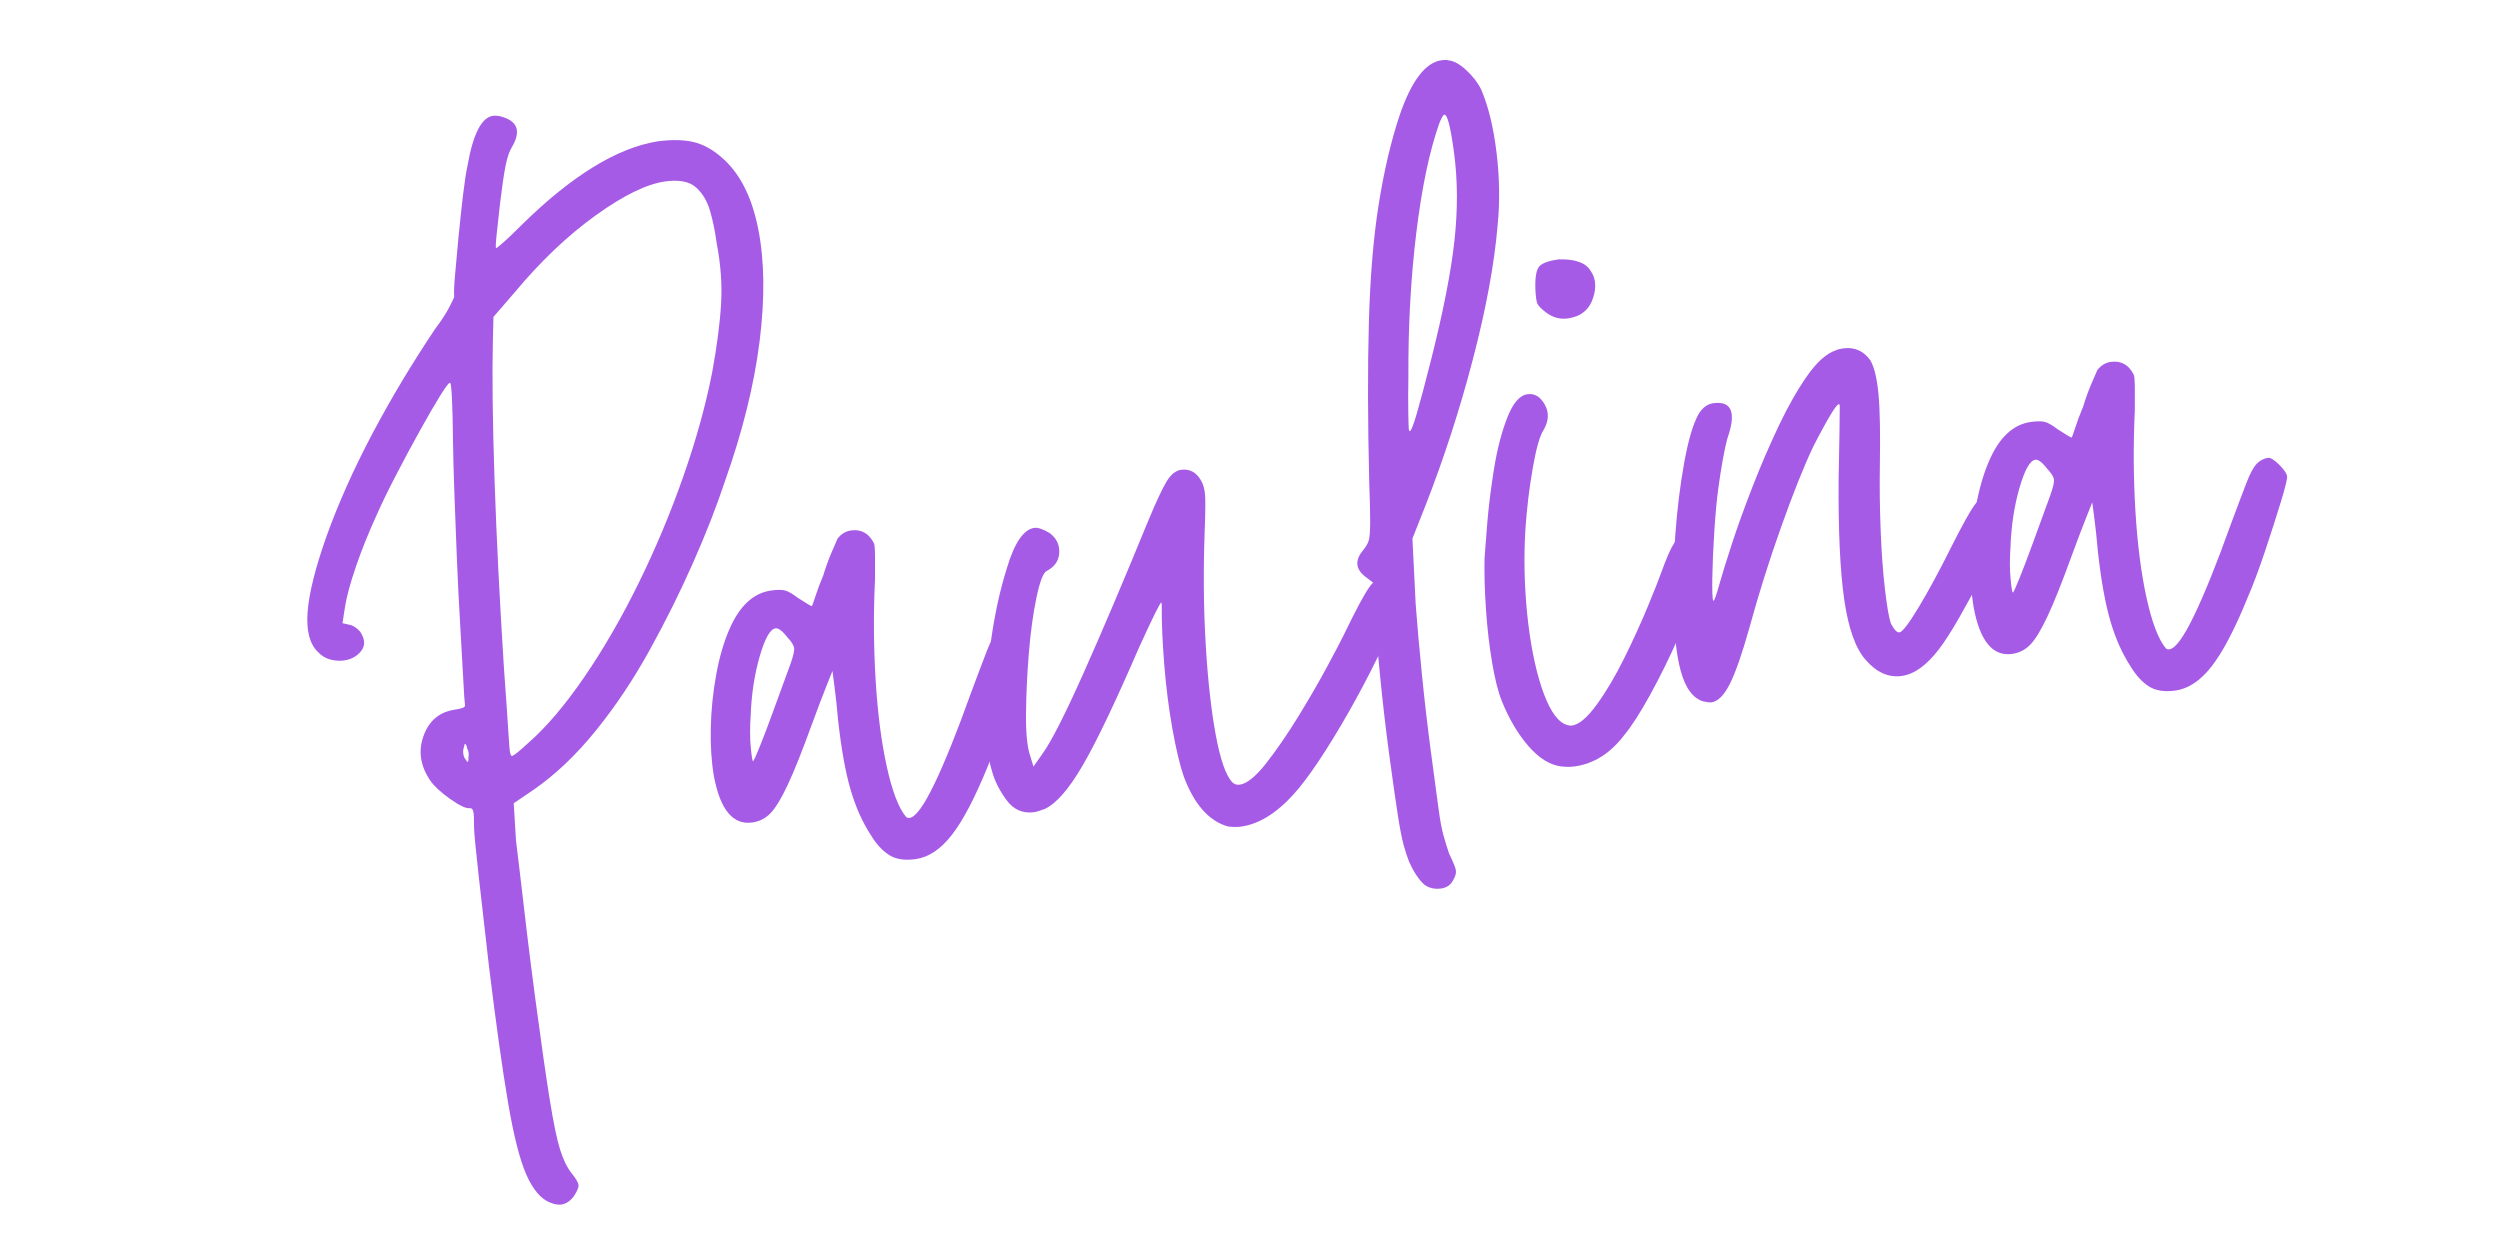 <svg xmlns="http://www.w3.org/2000/svg" xmlns:xlink="http://www.w3.org/1999/xlink" width="1200" zoomAndPan="magnify" viewBox="0 0 900 450" height="600" preserveAspectRatio="xMidYMid meet" version="1.0"><defs><g/><clipPath id="206c7ae236"><rect x="0" width="792" y="0" height="450"/></clipPath></defs><g transform="matrix(1, 0, 0, 1, 70, 0)"><g clip-path="url(#206c7ae236)"><g fill="#a65be7" fill-opacity="1"><g transform="translate(49.176, 314.085)"><g><path d="M 78.75 118.797 C 75.5 117.473 72.695 114.164 70.344 108.875 C 68 103.594 65.805 95.004 63.766 83.109 C 61.734 71.211 59.43 54.797 56.859 33.859 C 55.484 21.973 54.254 11.164 53.172 1.438 C 52.086 -8.289 51.523 -14.141 51.484 -16.109 C 51.516 -19.18 51.422 -21.141 51.203 -21.984 C 50.984 -22.836 50.547 -23.223 49.891 -23.141 C 48.598 -22.961 46.254 -24.07 42.859 -26.469 C 39.473 -28.875 37.094 -31.078 35.719 -33.078 C 32.164 -38.305 31.344 -43.625 33.25 -49.031 C 35.156 -54.445 38.789 -57.617 44.156 -58.547 C 46.957 -58.922 48.316 -59.438 48.234 -60.094 C 48.055 -61.383 47.836 -64.645 47.578 -69.875 C 47.316 -75.102 46.957 -81.469 46.5 -88.969 C 46.051 -96.477 45.656 -104.379 45.312 -112.672 C 44.977 -120.973 44.672 -129 44.391 -136.75 C 44.117 -144.5 43.945 -151.113 43.875 -156.594 C 43.832 -161.852 43.723 -166.391 43.547 -170.203 C 43.367 -174.016 43.156 -176.008 42.906 -176.188 C 42.625 -176.594 41.445 -175.125 39.375 -171.781 C 37.301 -168.438 34.848 -164.211 32.016 -159.109 C 29.191 -154.016 26.336 -148.695 23.453 -143.156 C 20.578 -137.625 18.211 -132.754 16.359 -128.547 C 13.473 -122.234 11.004 -116.086 8.953 -110.109 C 6.91 -104.141 5.594 -99.25 5 -95.438 L 4.125 -89.734 L 6.828 -89.125 C 7.516 -88.988 8.285 -88.594 9.141 -87.938 C 9.992 -87.289 10.57 -86.656 10.875 -86.031 C 12.301 -83.582 12.254 -81.438 10.734 -79.594 C 9.223 -77.75 7.176 -76.656 4.594 -76.312 C 3.082 -76.102 1.477 -76.211 -0.219 -76.641 C -1.914 -77.078 -3.406 -77.977 -4.688 -79.344 C -7.707 -82.227 -8.957 -87.051 -8.438 -93.812 C -7.914 -100.57 -5.664 -109.594 -1.688 -120.875 C 2.625 -132.875 8.148 -145.242 14.891 -157.984 C 21.641 -170.734 29.219 -183.375 37.625 -195.906 C 39.676 -198.582 41.316 -201.098 42.547 -203.453 C 43.773 -205.816 44.375 -207.109 44.344 -207.328 C 44.195 -208.398 44.289 -210.93 44.625 -214.922 C 44.969 -218.922 45.391 -223.535 45.891 -228.766 C 46.398 -233.992 46.938 -239 47.5 -243.781 C 48.07 -248.57 48.629 -252.211 49.172 -254.703 C 51.172 -265.953 54.223 -271.848 58.328 -272.391 C 59.398 -272.535 60.633 -272.367 62.031 -271.891 C 67.301 -270.172 68.328 -266.582 65.109 -261.125 C 64.203 -259.688 63.453 -257.5 62.859 -254.562 C 62.266 -251.625 61.602 -247.145 60.875 -241.125 C 60.363 -236.676 59.941 -232.836 59.609 -229.609 C 59.273 -226.379 59.219 -224.781 59.438 -224.812 C 59.457 -224.602 60.395 -225.332 62.25 -227 C 64.113 -228.676 66.305 -230.781 68.828 -233.312 C 86.672 -250.832 102.883 -260.789 117.469 -263.188 C 122.645 -263.875 126.988 -263.797 130.5 -262.953 C 134.008 -262.117 137.391 -260.266 140.641 -257.391 C 147.066 -251.898 151.438 -243.383 153.75 -231.844 C 156.062 -220.312 156.234 -206.734 154.266 -191.109 C 152.305 -175.484 148.141 -158.691 141.766 -140.734 C 138.797 -131.773 134.992 -122.051 130.359 -111.562 C 125.734 -101.07 120.504 -90.551 114.672 -80 C 108.848 -69.457 102.406 -59.82 95.344 -51.094 C 88.289 -42.363 80.848 -35.281 73.016 -29.844 L 65.766 -24.922 L 66.578 -11.547 C 66.891 -9.172 67.391 -5.016 68.078 0.922 C 68.766 6.867 69.578 13.785 70.516 21.672 C 71.461 29.555 72.484 37.594 73.578 45.781 C 75.648 61.301 77.359 73.242 78.703 81.609 C 80.047 89.984 81.289 96.016 82.438 99.703 C 83.594 103.391 84.969 106.227 86.562 108.219 C 88.133 110.188 88.977 111.602 89.094 112.469 C 89.207 113.332 88.629 114.723 87.359 116.641 C 86.047 118.359 84.531 119.332 82.812 119.562 C 81.719 119.707 80.363 119.453 78.75 118.797 Z M 48.969 -44.734 C 48.82 -45.805 48.535 -46.316 48.109 -46.266 C 48.109 -46.266 48.078 -46.094 48.016 -45.75 C 47.953 -45.406 47.844 -45.008 47.688 -44.562 C 47.395 -43.426 47.551 -42.238 48.156 -41 C 48.406 -40.812 48.602 -40.562 48.75 -40.25 C 48.895 -39.938 48.969 -39.781 48.969 -39.781 C 49.395 -39.832 49.551 -40.297 49.438 -41.172 C 49.707 -42.523 49.551 -43.711 48.969 -44.734 Z M 71.094 -46.703 C 77.57 -52.391 84.25 -60.25 91.125 -70.281 C 98.008 -80.312 104.516 -91.547 110.641 -103.984 C 116.766 -116.43 122.129 -129.211 126.734 -142.328 C 131.348 -155.453 134.832 -167.988 137.188 -179.938 C 138.957 -189.602 140.035 -197.914 140.422 -204.875 C 140.805 -211.844 140.273 -219.066 138.828 -226.547 C 138.285 -230.648 137.5 -234.492 136.469 -238.078 C 135.438 -241.672 133.738 -244.52 131.375 -246.625 C 129.02 -248.727 125.363 -249.445 120.406 -248.781 C 113.727 -247.883 105.332 -243.797 95.219 -236.516 C 85.102 -229.234 75.32 -219.914 65.875 -208.562 L 58.469 -200 L 58.266 -191.75 C 57.961 -179.195 58.156 -162.547 58.844 -141.797 C 59.539 -121.047 60.676 -98.27 62.25 -73.469 C 63.062 -62.406 63.594 -54.695 63.844 -50.344 C 64.102 -45.988 64.328 -43.488 64.516 -42.844 C 64.711 -42.207 64.914 -41.906 65.125 -41.938 C 65.781 -42.031 67.77 -43.617 71.094 -46.703 Z M 71.094 -46.703 "/></g></g></g><g fill="#a65be7" fill-opacity="1"><g transform="translate(198.521, 294.102)"><g><path d="M 60.953 15.203 C 57.066 15.723 53.922 15.211 51.516 13.672 C 49.109 12.129 46.922 9.734 44.953 6.484 C 41.93 1.836 39.508 -3.598 37.688 -9.828 C 35.863 -16.055 34.367 -24.352 33.203 -34.719 C 32.766 -39.707 32.312 -43.926 31.844 -47.375 C 31.383 -50.82 31.156 -52.547 31.156 -52.547 C 31.156 -52.547 30.414 -50.691 28.938 -46.984 C 27.457 -43.273 25.75 -38.77 23.812 -33.469 C 20.289 -23.781 17.375 -16.477 15.062 -11.562 C 12.758 -6.645 10.691 -3.238 8.859 -1.344 C 7.035 0.539 4.828 1.656 2.234 2 C -4.66 2.926 -9.238 -2.602 -11.5 -14.594 C -12.395 -19.738 -12.773 -25.5 -12.641 -31.875 C -12.516 -38.258 -11.883 -44.598 -10.75 -50.891 C -9.625 -57.191 -8.055 -62.664 -6.047 -67.312 C -2.379 -75.926 2.688 -80.664 9.156 -81.531 C 11.312 -81.82 12.957 -81.82 14.094 -81.531 C 15.238 -81.238 16.789 -80.344 18.75 -78.844 C 21.852 -76.844 23.516 -75.859 23.734 -75.891 C 23.922 -76.141 24.363 -77.352 25.062 -79.531 C 25.758 -81.719 26.691 -84.195 27.859 -86.969 C 28.773 -89.957 29.773 -92.727 30.859 -95.281 C 31.941 -97.844 32.648 -99.473 32.984 -100.172 C 34.305 -101.891 35.93 -102.879 37.859 -103.141 C 41.523 -103.629 44.254 -102.125 46.047 -98.625 C 46.316 -98.227 46.461 -96.711 46.484 -94.078 C 46.504 -91.453 46.504 -88.602 46.484 -85.531 C 45.898 -73.395 45.973 -61.336 46.703 -49.359 C 47.43 -37.391 48.77 -26.984 50.719 -18.141 C 52.664 -9.297 54.953 -3.289 57.578 -0.125 C 57.848 0.27 58.305 0.422 58.953 0.328 C 61.098 0.047 64.062 -4.02 67.844 -11.875 C 71.625 -19.727 75.988 -30.566 80.938 -44.391 C 83.52 -51.328 85.461 -56.469 86.766 -59.812 C 88.066 -63.164 89.301 -65.414 90.469 -66.562 C 91.633 -67.719 92.973 -68.395 94.484 -68.594 C 95.336 -68.707 96.648 -67.895 98.422 -66.156 C 100.191 -64.414 101.148 -63.008 101.297 -61.938 C 101.41 -61.07 100.664 -58.008 99.062 -52.75 C 97.457 -47.488 95.562 -41.582 93.375 -35.031 C 91.188 -28.488 89.086 -22.891 87.078 -18.234 C 82.453 -6.867 78.125 1.383 74.094 6.531 C 70.07 11.688 65.691 14.578 60.953 15.203 Z M 9.75 -37.844 C 12.801 -46.145 14.883 -51.848 16 -54.953 C 17.125 -58.066 17.566 -60.098 17.328 -61.047 C 17.086 -62.004 16.332 -63.164 15.062 -64.531 C 13.207 -66.926 11.742 -68.051 10.672 -67.906 C 8.734 -67.645 6.828 -64.258 4.953 -57.75 C 3.078 -51.25 2 -44.141 1.719 -36.422 C 1.426 -31.992 1.441 -28.16 1.766 -24.922 C 2.086 -21.68 2.359 -20.07 2.578 -20.094 C 2.797 -20.125 3.602 -21.875 5 -25.344 C 6.406 -28.82 7.988 -32.988 9.75 -37.844 Z M 9.75 -37.844 "/></g></g></g><g fill="#a65be7" fill-opacity="1"><g transform="translate(298.408, 280.736)"><g><path d="M 73.656 16.797 C 66.82 14.859 61.523 8.879 57.766 -1.141 C 56.328 -5.336 54.957 -11.078 53.656 -18.359 C 52.352 -25.648 51.375 -33.363 50.719 -41.5 C 50.062 -49.645 49.766 -56.789 49.828 -62.938 C 49.766 -63.363 49.723 -63.629 49.703 -63.734 C 49.691 -63.848 49.688 -63.906 49.688 -63.906 C 49.258 -63.844 46.586 -58.438 41.672 -47.688 C 33.117 -27.906 26.344 -13.727 21.344 -5.156 C 16.352 3.406 11.789 8.625 7.656 10.5 C 6.82 10.82 6.086 11.078 5.453 11.266 C 4.816 11.461 4.285 11.594 3.859 11.656 C -0.242 12.195 -3.566 10.723 -6.109 7.234 C -8.648 3.742 -10.375 0.301 -11.281 -3.094 C -12.789 -7.938 -13.566 -14.578 -13.609 -23.016 C -13.648 -31.461 -12.992 -40.492 -11.641 -50.109 C -10.297 -59.723 -8.391 -68.426 -5.922 -76.219 C -3.203 -85.352 0.098 -90.18 3.984 -90.703 C 5.273 -90.867 7.117 -90.238 9.516 -88.812 C 11.953 -86.945 13.086 -84.578 12.922 -81.703 C 12.754 -78.828 11.238 -76.648 8.375 -75.172 C 7.145 -74.555 5.926 -71.375 4.719 -65.625 C 3.508 -59.875 2.594 -53.172 1.969 -45.516 C 1.352 -37.859 1.016 -30.57 0.953 -23.656 C 0.891 -16.738 1.398 -11.707 2.484 -8.562 L 3.641 -4.766 L 6.953 -9.484 C 10.098 -13.859 15.004 -23.508 21.672 -38.438 C 28.348 -53.375 36.148 -71.75 45.078 -93.562 C 47.898 -100.312 50.07 -104.941 51.594 -107.453 C 53.125 -109.961 54.863 -111.348 56.812 -111.609 C 59.82 -112.004 62.176 -110.773 63.875 -107.922 C 64.727 -106.504 65.238 -104.766 65.406 -102.703 C 65.57 -100.641 65.535 -96.41 65.297 -90.016 C 64.766 -75.898 64.867 -62.363 65.609 -49.406 C 66.359 -36.457 67.555 -25.484 69.203 -16.484 C 70.848 -7.492 72.828 -1.727 75.141 0.812 C 75.891 1.582 76.805 1.895 77.891 1.75 C 80.473 1.395 83.641 -1.164 87.391 -5.938 C 91.141 -10.719 95 -16.332 98.969 -22.781 C 102.938 -29.238 106.41 -35.242 109.391 -40.797 C 112.379 -46.348 114.391 -50.18 115.422 -52.297 C 119.711 -61.203 122.785 -66.93 124.641 -69.484 C 126.492 -72.035 128.391 -73.441 130.328 -73.703 C 133.129 -74.078 135.473 -72.91 137.359 -70.203 C 139.254 -67.492 139.359 -65.148 137.672 -63.172 C 137.254 -62.898 136 -60.754 133.906 -56.734 C 131.812 -52.723 129.562 -48.254 127.156 -43.328 C 124.051 -36.992 120.633 -30.555 116.906 -24.016 C 113.176 -17.484 109.617 -11.688 106.234 -6.625 C 102.848 -1.57 99.91 2.32 97.422 5.062 C 91.117 12.062 84.734 15.992 78.266 16.859 C 76.984 17.023 75.445 17.004 73.656 16.797 Z M 73.656 16.797 "/></g></g></g><g fill="#a65be7" fill-opacity="1"><g transform="translate(435.469, 262.396)"><g><path d="M 7.156 55.969 C 5.145 54.051 3.359 51.332 1.797 47.812 C 1.129 46.145 0.477 44.148 -0.156 41.828 C -0.801 39.504 -1.516 35.812 -2.297 30.75 C -3.086 25.688 -4.133 18.312 -5.438 8.625 C -6.645 -0.438 -7.707 -9.617 -8.625 -18.922 C -9.539 -28.234 -10.133 -34.738 -10.406 -38.438 L -10.984 -52.516 L -13.906 -54.75 C -17.582 -57.551 -17.801 -60.812 -14.562 -64.531 C -13.625 -65.75 -13.004 -66.867 -12.703 -67.891 C -12.398 -68.922 -12.234 -70.973 -12.203 -74.047 C -12.18 -77.129 -12.297 -82.051 -12.547 -88.812 C -13.086 -110.906 -13.129 -130.098 -12.672 -146.391 C -12.223 -162.68 -11.047 -176.82 -9.141 -188.812 C -7.234 -200.812 -4.719 -211.516 -1.594 -220.922 C 2.664 -233.336 7.707 -239.938 13.531 -240.719 C 14.602 -240.863 15.375 -240.852 15.844 -240.688 C 17.832 -240.531 20.016 -239.348 22.391 -237.141 C 24.773 -234.941 26.57 -232.602 27.781 -230.125 C 30.352 -224.102 32.188 -216.555 33.281 -207.484 C 34.383 -198.422 34.516 -189.664 33.672 -181.219 C 32.473 -167.25 29.516 -151.227 24.797 -133.156 C 20.086 -115.082 14.383 -97.477 7.688 -80.344 L 3 -68.516 L 4.172 -44.984 C 4.672 -38.023 5.422 -29.566 6.422 -19.609 C 7.422 -9.66 8.5 -0.375 9.656 8.25 C 10.812 16.863 11.691 23.438 12.297 27.969 C 12.898 32.5 13.52 35.926 14.156 38.25 C 14.801 40.57 15.484 42.785 16.203 44.891 C 17.711 47.973 18.531 50 18.656 50.969 C 18.789 51.938 18.5 53.02 17.781 54.219 C 16.938 56.094 15.438 57.176 13.281 57.469 C 10.906 57.781 8.863 57.281 7.156 55.969 Z M 9.828 -133.281 C 14.117 -150.312 16.883 -164.445 18.125 -175.688 C 19.363 -186.938 19.316 -197.516 17.984 -207.422 C 16.742 -216.691 15.582 -221.254 14.5 -221.109 C 14.082 -221.047 13.461 -219.977 12.641 -217.906 C 9.141 -208 6.395 -194.906 4.406 -178.625 C 2.414 -162.352 1.461 -144.891 1.547 -126.234 C 1.461 -121.848 1.453 -117.789 1.516 -114.062 C 1.578 -110.344 1.641 -108.27 1.703 -107.844 C 1.754 -107.406 1.891 -107.195 2.109 -107.219 C 2.535 -107.281 3.352 -109.363 4.562 -113.469 C 5.77 -117.582 7.523 -124.188 9.828 -133.281 Z M 9.828 -133.281 "/></g></g></g><g fill="#a65be7" fill-opacity="1"><g transform="translate(476.2, 256.946)"><g><path d="M 15.703 18.953 C 11.672 18.398 7.773 15.957 4.016 11.625 C 0.266 7.301 -2.914 1.922 -5.531 -4.516 C -6.863 -7.848 -8.031 -12.461 -9.031 -18.359 C -10.039 -24.266 -10.773 -30.586 -11.234 -37.328 C -11.703 -44.066 -11.879 -50.297 -11.766 -56.016 C -11.629 -58.223 -11.305 -62.379 -10.797 -68.484 C -10.297 -74.586 -9.477 -81.164 -8.344 -88.219 C -7.207 -95.281 -5.613 -101.422 -3.562 -106.641 C -1.52 -111.859 0.898 -114.656 3.703 -115.031 C 6.285 -115.375 8.367 -114.113 9.953 -111.25 C 11.547 -108.383 11.359 -105.289 9.391 -101.969 C 8.109 -100.031 6.844 -95.523 5.594 -88.453 C 4.352 -81.379 3.473 -74.078 2.953 -66.547 C 2.336 -56.367 2.551 -46.141 3.594 -35.859 C 4.645 -25.578 6.363 -16.812 8.75 -9.562 C 11.145 -2.312 13.879 2.098 16.953 3.672 C 18.109 4.16 19.008 4.359 19.656 4.266 C 22.238 3.922 25.242 1.383 28.672 -3.344 C 32.098 -8.082 35.406 -13.68 38.594 -20.141 C 41.789 -26.609 44.586 -32.742 46.984 -38.547 C 49.391 -44.348 50.992 -48.395 51.797 -50.688 C 53.711 -56 55.266 -59.555 56.453 -61.359 C 57.648 -63.16 59.219 -64.191 61.156 -64.453 C 62.445 -64.629 63.969 -63.898 65.719 -62.266 C 67.469 -60.641 68.426 -59.18 68.594 -57.891 C 68.852 -55.941 67.938 -52.141 65.844 -46.484 C 63.75 -40.828 61.098 -34.383 57.891 -27.156 C 54.691 -19.938 51.328 -13.125 47.797 -6.719 C 44.266 -0.32 41.18 4.473 38.547 7.672 C 33.504 14.273 27.535 18.039 20.641 18.969 C 19.785 19.082 18.973 19.133 18.203 19.125 C 17.43 19.113 16.598 19.055 15.703 18.953 Z M 10.281 -144.531 C 8.57 -145.832 7.551 -146.898 7.219 -147.734 C 6.883 -148.566 6.656 -150.289 6.531 -152.906 C 6.395 -157.281 6.906 -160.035 8.062 -161.172 C 9.219 -162.316 11.52 -163.117 14.969 -163.578 C 20.875 -163.711 24.676 -162.359 26.375 -159.516 C 28.258 -156.91 28.582 -153.664 27.344 -149.781 C 25.945 -145.426 22.879 -142.93 18.141 -142.297 C 15.348 -141.922 12.727 -142.664 10.281 -144.531 Z M 10.281 -144.531 "/></g></g></g><g fill="#a65be7" fill-opacity="1"><g transform="translate(543.437, 247.949)"><g><path d="M -0.047 4.609 C -3.91 3.598 -6.719 -0.191 -8.469 -6.766 C -9.812 -11.848 -10.633 -18.812 -10.938 -27.656 C -11.25 -36.5 -11.051 -45.68 -10.344 -55.203 C -9.645 -64.734 -8.566 -73.488 -7.109 -81.469 C -5.66 -89.457 -3.961 -95.223 -2.016 -98.766 C -0.586 -101.16 1.203 -102.504 3.359 -102.797 C 10.047 -103.691 11.719 -99.414 8.375 -89.969 C 7.926 -88.363 7.383 -85.82 6.75 -82.344 C 6.125 -78.863 5.594 -75.453 5.156 -72.109 C 4.602 -68.078 4.129 -63.016 3.734 -56.922 C 3.336 -50.836 3.094 -45.27 3 -40.219 C 2.914 -35.164 3.023 -32.328 3.328 -31.703 C 3.609 -31.297 4.41 -33.488 5.734 -38.281 C 6.629 -41.469 8.086 -46.156 10.109 -52.344 C 12.129 -58.539 14.609 -65.398 17.547 -72.922 C 20.484 -80.453 23.625 -87.734 26.969 -94.766 C 30.312 -101.797 33.734 -107.797 37.234 -112.766 C 40.742 -117.734 44.176 -120.766 47.531 -121.859 C 48.156 -122.16 49.008 -122.383 50.094 -122.531 C 54.176 -123.082 57.438 -121.656 59.875 -118.25 C 61.301 -115.812 62.281 -111.773 62.812 -106.141 C 63.344 -100.504 63.508 -91.863 63.312 -80.219 C 63.188 -72.957 63.281 -65.289 63.594 -57.219 C 63.906 -49.145 64.422 -42.023 65.141 -35.859 C 65.859 -29.703 66.57 -25.578 67.281 -23.484 C 68.469 -21.234 69.488 -20.164 70.344 -20.281 C 71.426 -20.414 73.758 -23.469 77.344 -29.438 C 80.938 -35.406 84.895 -42.734 89.219 -51.422 C 93.031 -58.953 95.723 -63.812 97.297 -66 C 98.867 -68.188 100.516 -69.398 102.234 -69.641 C 103.316 -69.773 104.844 -69.039 106.812 -67.438 C 108.781 -65.844 109.836 -64.508 109.984 -63.438 C 110.129 -62.352 109.273 -59.711 107.422 -55.516 C 105.578 -51.316 103.254 -46.562 100.453 -41.25 C 97.648 -35.938 94.828 -30.785 91.984 -25.797 C 89.141 -20.816 86.688 -16.977 84.625 -14.281 C 80.156 -8.426 75.66 -5.195 71.141 -4.594 C 66.398 -3.957 62.078 -5.898 58.172 -10.422 C 54.547 -14.535 51.984 -21.758 50.484 -32.094 C 48.992 -42.426 48.32 -56.926 48.469 -75.594 C 48.613 -82.633 48.723 -88.738 48.797 -93.906 C 48.879 -99.07 48.906 -101.766 48.875 -101.984 C 48.727 -103.055 47.797 -102.211 46.078 -99.453 C 44.367 -96.703 42.125 -92.617 39.344 -87.203 C 35.914 -79.953 32.051 -70.273 27.75 -58.172 C 23.445 -46.078 19.676 -34.109 16.438 -22.266 C 13.758 -12.703 11.379 -5.859 9.297 -1.734 C 7.223 2.379 5 4.594 2.625 4.906 C 2.195 4.969 1.305 4.867 -0.047 4.609 Z M -0.047 4.609 "/></g></g></g><g fill="#a65be7" fill-opacity="1"><g transform="translate(652.052, 233.416)"><g><path d="M 60.953 15.203 C 57.066 15.723 53.922 15.211 51.516 13.672 C 49.109 12.129 46.922 9.734 44.953 6.484 C 41.93 1.836 39.508 -3.598 37.688 -9.828 C 35.863 -16.055 34.367 -24.352 33.203 -34.719 C 32.766 -39.707 32.312 -43.926 31.844 -47.375 C 31.383 -50.82 31.156 -52.547 31.156 -52.547 C 31.156 -52.547 30.414 -50.691 28.938 -46.984 C 27.457 -43.273 25.75 -38.77 23.812 -33.469 C 20.289 -23.781 17.375 -16.477 15.062 -11.562 C 12.758 -6.645 10.691 -3.238 8.859 -1.344 C 7.035 0.539 4.828 1.656 2.234 2 C -4.66 2.926 -9.238 -2.602 -11.5 -14.594 C -12.395 -19.738 -12.773 -25.5 -12.641 -31.875 C -12.516 -38.258 -11.883 -44.598 -10.75 -50.891 C -9.625 -57.191 -8.055 -62.664 -6.047 -67.312 C -2.379 -75.926 2.688 -80.664 9.156 -81.531 C 11.312 -81.82 12.957 -81.82 14.094 -81.531 C 15.238 -81.238 16.789 -80.344 18.75 -78.844 C 21.852 -76.844 23.516 -75.859 23.734 -75.891 C 23.922 -76.141 24.363 -77.352 25.062 -79.531 C 25.758 -81.719 26.691 -84.195 27.859 -86.969 C 28.773 -89.957 29.773 -92.727 30.859 -95.281 C 31.941 -97.844 32.648 -99.473 32.984 -100.172 C 34.305 -101.891 35.93 -102.879 37.859 -103.141 C 41.523 -103.629 44.254 -102.125 46.047 -98.625 C 46.316 -98.227 46.461 -96.711 46.484 -94.078 C 46.504 -91.453 46.504 -88.602 46.484 -85.531 C 45.898 -73.395 45.973 -61.336 46.703 -49.359 C 47.43 -37.391 48.77 -26.984 50.719 -18.141 C 52.664 -9.297 54.953 -3.289 57.578 -0.125 C 57.848 0.27 58.305 0.422 58.953 0.328 C 61.098 0.047 64.062 -4.02 67.844 -11.875 C 71.625 -19.727 75.988 -30.566 80.938 -44.391 C 83.52 -51.328 85.461 -56.469 86.766 -59.812 C 88.066 -63.164 89.301 -65.414 90.469 -66.562 C 91.633 -67.719 92.973 -68.395 94.484 -68.594 C 95.336 -68.707 96.648 -67.895 98.422 -66.156 C 100.191 -64.414 101.148 -63.008 101.297 -61.938 C 101.41 -61.07 100.664 -58.008 99.062 -52.75 C 97.457 -47.488 95.562 -41.582 93.375 -35.031 C 91.188 -28.488 89.086 -22.891 87.078 -18.234 C 82.453 -6.867 78.125 1.383 74.094 6.531 C 70.07 11.688 65.691 14.578 60.953 15.203 Z M 9.75 -37.844 C 12.801 -46.145 14.883 -51.848 16 -54.953 C 17.125 -58.066 17.566 -60.098 17.328 -61.047 C 17.086 -62.004 16.332 -63.164 15.062 -64.531 C 13.207 -66.926 11.742 -68.051 10.672 -67.906 C 8.734 -67.645 6.828 -64.258 4.953 -57.75 C 3.078 -51.25 2 -44.141 1.719 -36.422 C 1.426 -31.992 1.441 -28.16 1.766 -24.922 C 2.086 -21.68 2.359 -20.07 2.578 -20.094 C 2.797 -20.125 3.602 -21.875 5 -25.344 C 6.406 -28.82 7.988 -32.988 9.75 -37.844 Z M 9.75 -37.844 "/></g></g></g></g></g></svg>